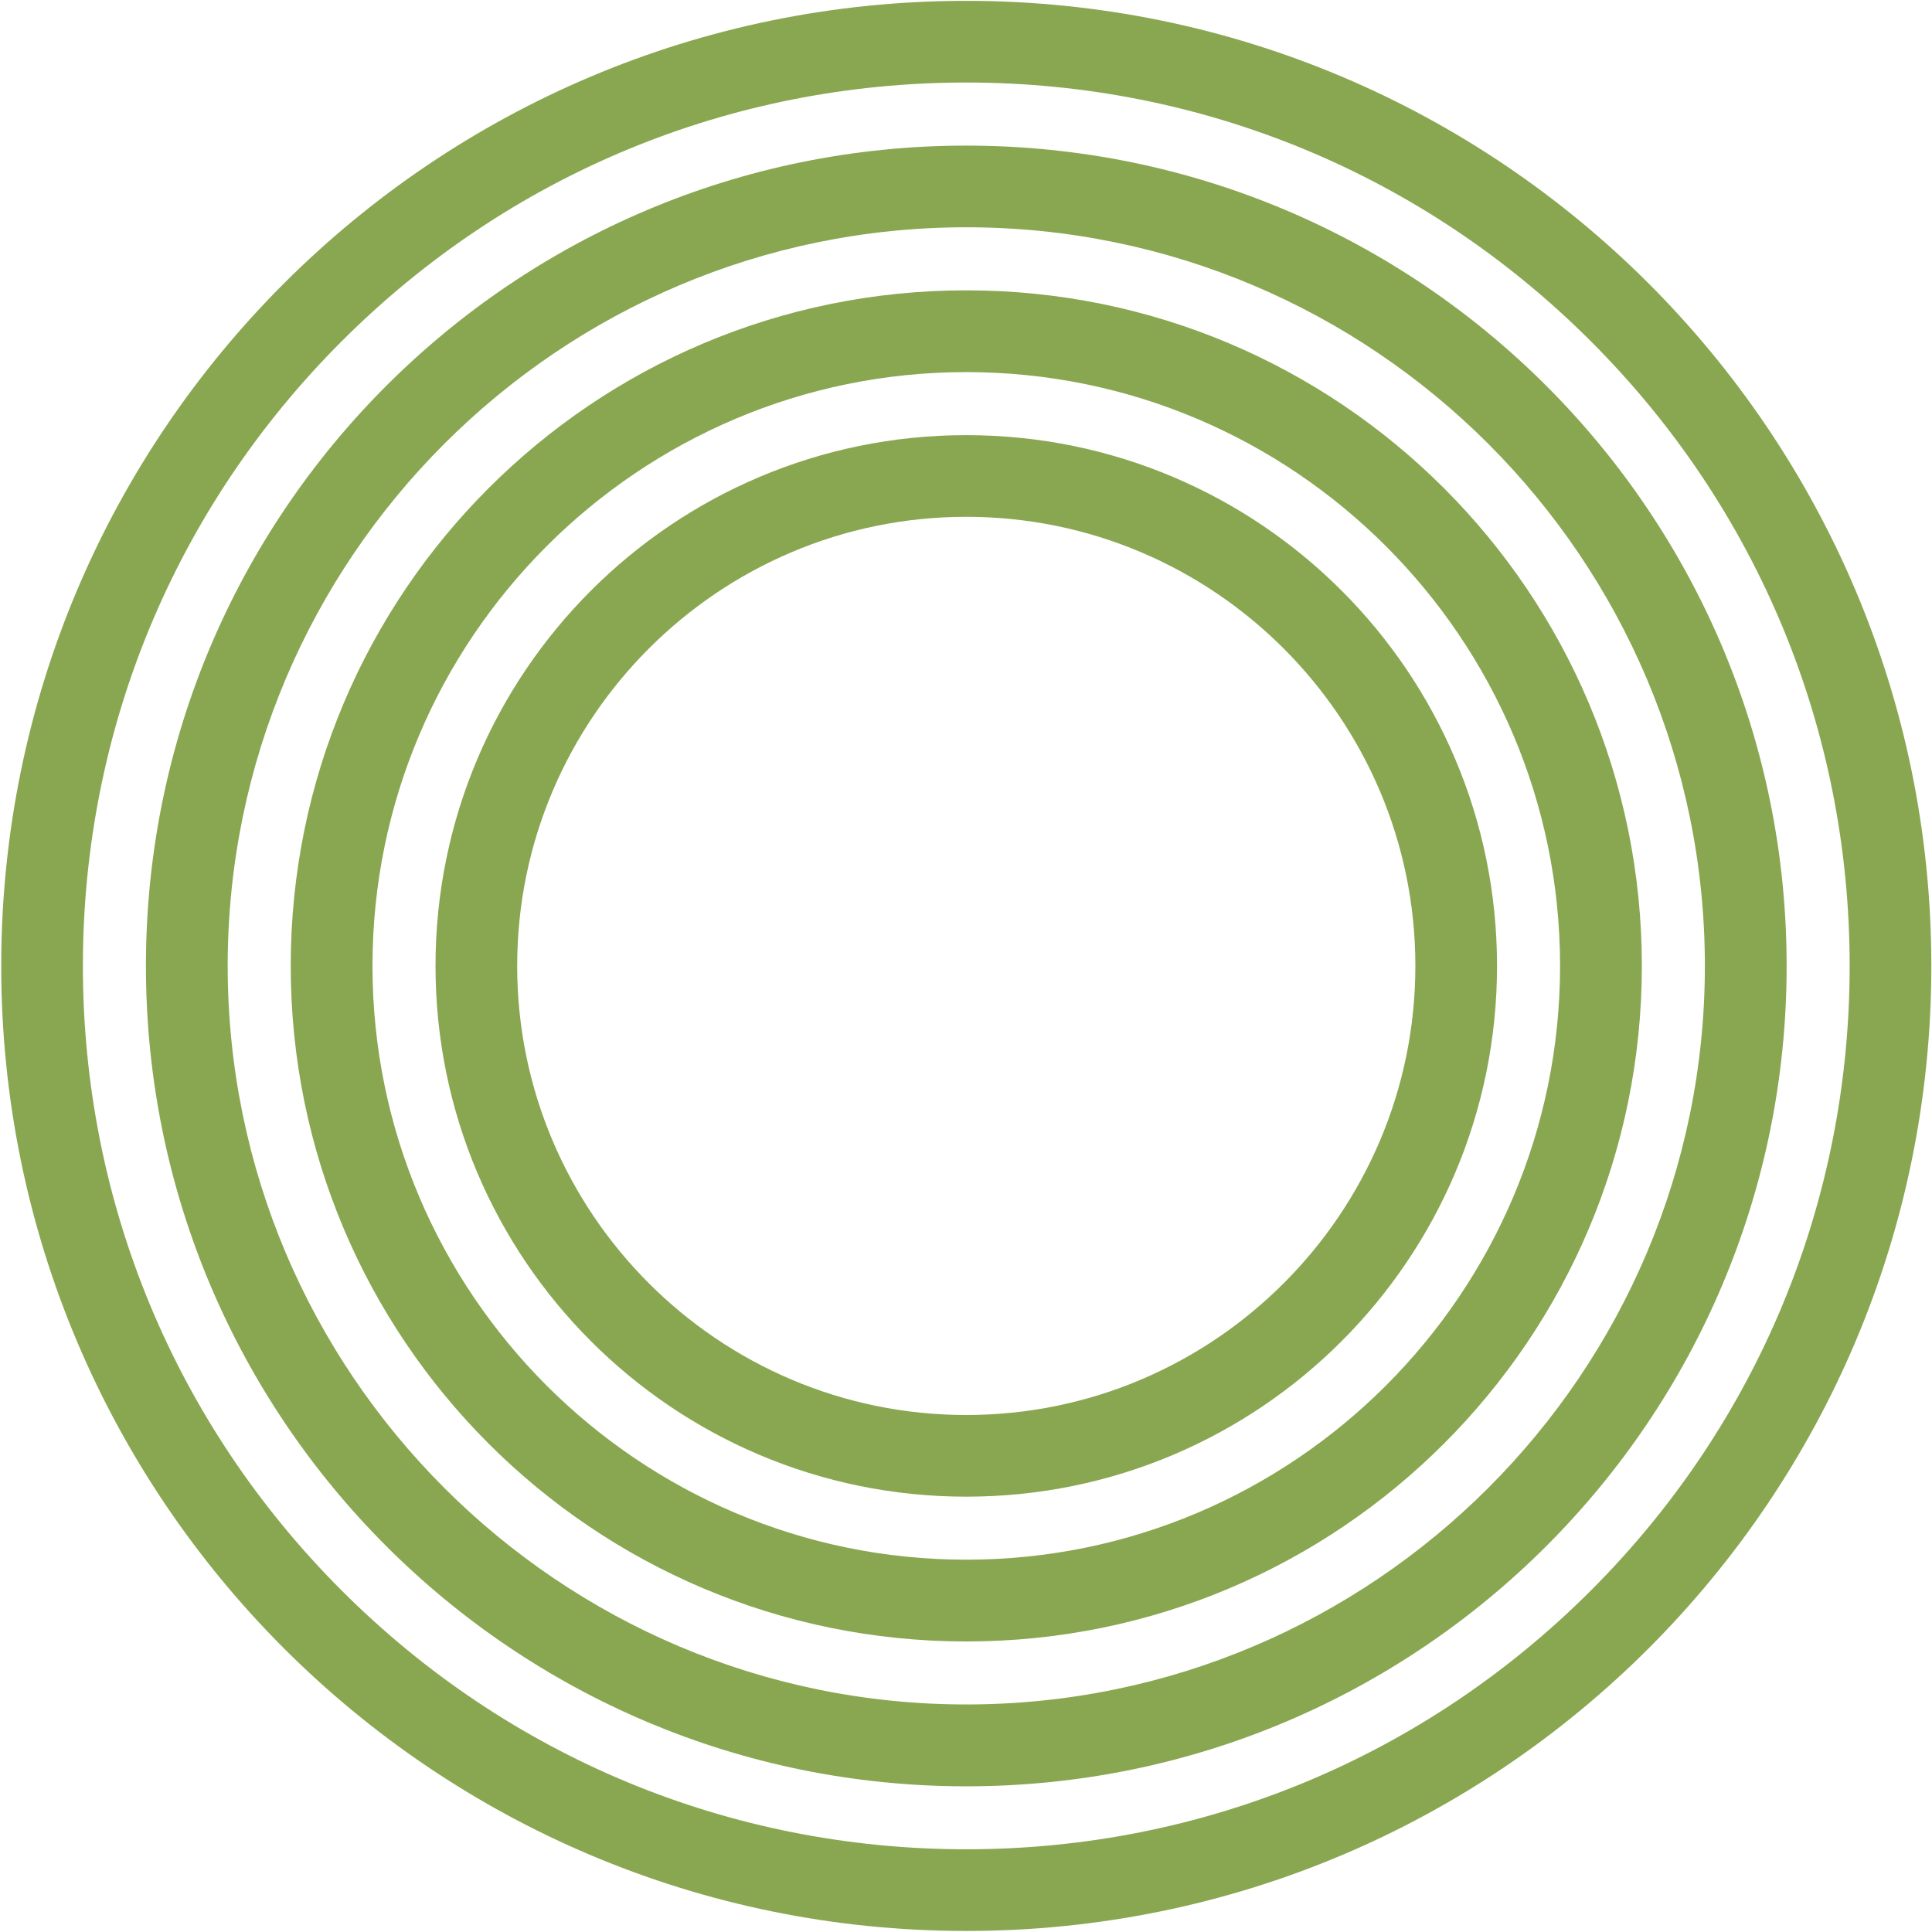 <svg width="1352" height="1352" viewBox="0 0 1352 1352" fill="none" xmlns="http://www.w3.org/2000/svg">
<path d="M676.193 57.741C841.312 57.741 996.528 122.056 1113.3 238.825C1230.07 355.595 1294.38 510.81 1294.38 675.93C1294.38 841.049 1230.07 996.265 1113.3 1113.03C996.528 1229.8 841.312 1294.12 676.193 1294.12C511.073 1294.12 355.859 1229.8 239.089 1113.03C122.319 996.265 58.004 841.049 58.004 675.93C58.004 510.81 122.319 355.595 239.089 238.825C355.859 122.056 511.073 57.741 676.193 57.741ZM676.193 0.594C303.207 0.594 0.857 302.944 0.857 675.93C0.857 1048.92 303.207 1351.27 676.193 1351.27C1049.18 1351.27 1351.53 1048.92 1351.53 675.93C1351.53 302.944 1049.18 0.594 676.193 0.594Z" fill="#88A750"/>
<path d="M676.194 159.045C961.211 159.045 1193.06 390.89 1193.06 675.908C1193.06 960.925 961.211 1192.77 676.194 1192.77C391.176 1192.77 159.332 960.925 159.332 675.908C159.332 390.89 391.176 159.045 676.194 159.045ZM676.194 101.898C359.182 101.898 102.12 358.896 102.12 675.973C102.12 993.05 359.117 1250.05 676.194 1250.05C993.271 1250.05 1250.27 993.05 1250.27 675.973C1250.27 358.896 993.271 101.898 676.194 101.898Z" fill="#88A750"/>
<path d="M676.197 260.391C905.37 260.391 1091.73 446.819 1091.73 675.927C1091.73 905.036 905.305 1091.46 676.197 1091.46C447.088 1091.46 260.66 905.036 260.66 675.927C260.66 446.819 447.088 260.391 676.197 260.391ZM676.197 203.179C415.094 203.179 203.45 414.824 203.45 675.927C203.45 937.03 415.094 1148.68 676.197 1148.68C937.3 1148.68 1148.95 937.03 1148.95 675.927C1148.95 414.824 937.3 203.179 676.197 203.179Z" fill="#88A750"/>
<path d="M676.193 361.661C849.458 361.661 990.468 502.671 990.468 675.936C990.468 849.201 849.458 990.211 676.193 990.211C502.928 990.211 361.918 849.201 361.918 675.936C361.918 502.671 502.928 361.661 676.193 361.661ZM676.193 304.514C471.064 304.514 304.771 470.807 304.771 675.936C304.771 881.065 471.064 1047.36 676.193 1047.36C881.322 1047.36 1047.61 881.065 1047.61 675.936C1047.61 470.807 881.322 304.514 676.193 304.514Z" fill="#88A750"/>
</svg>
